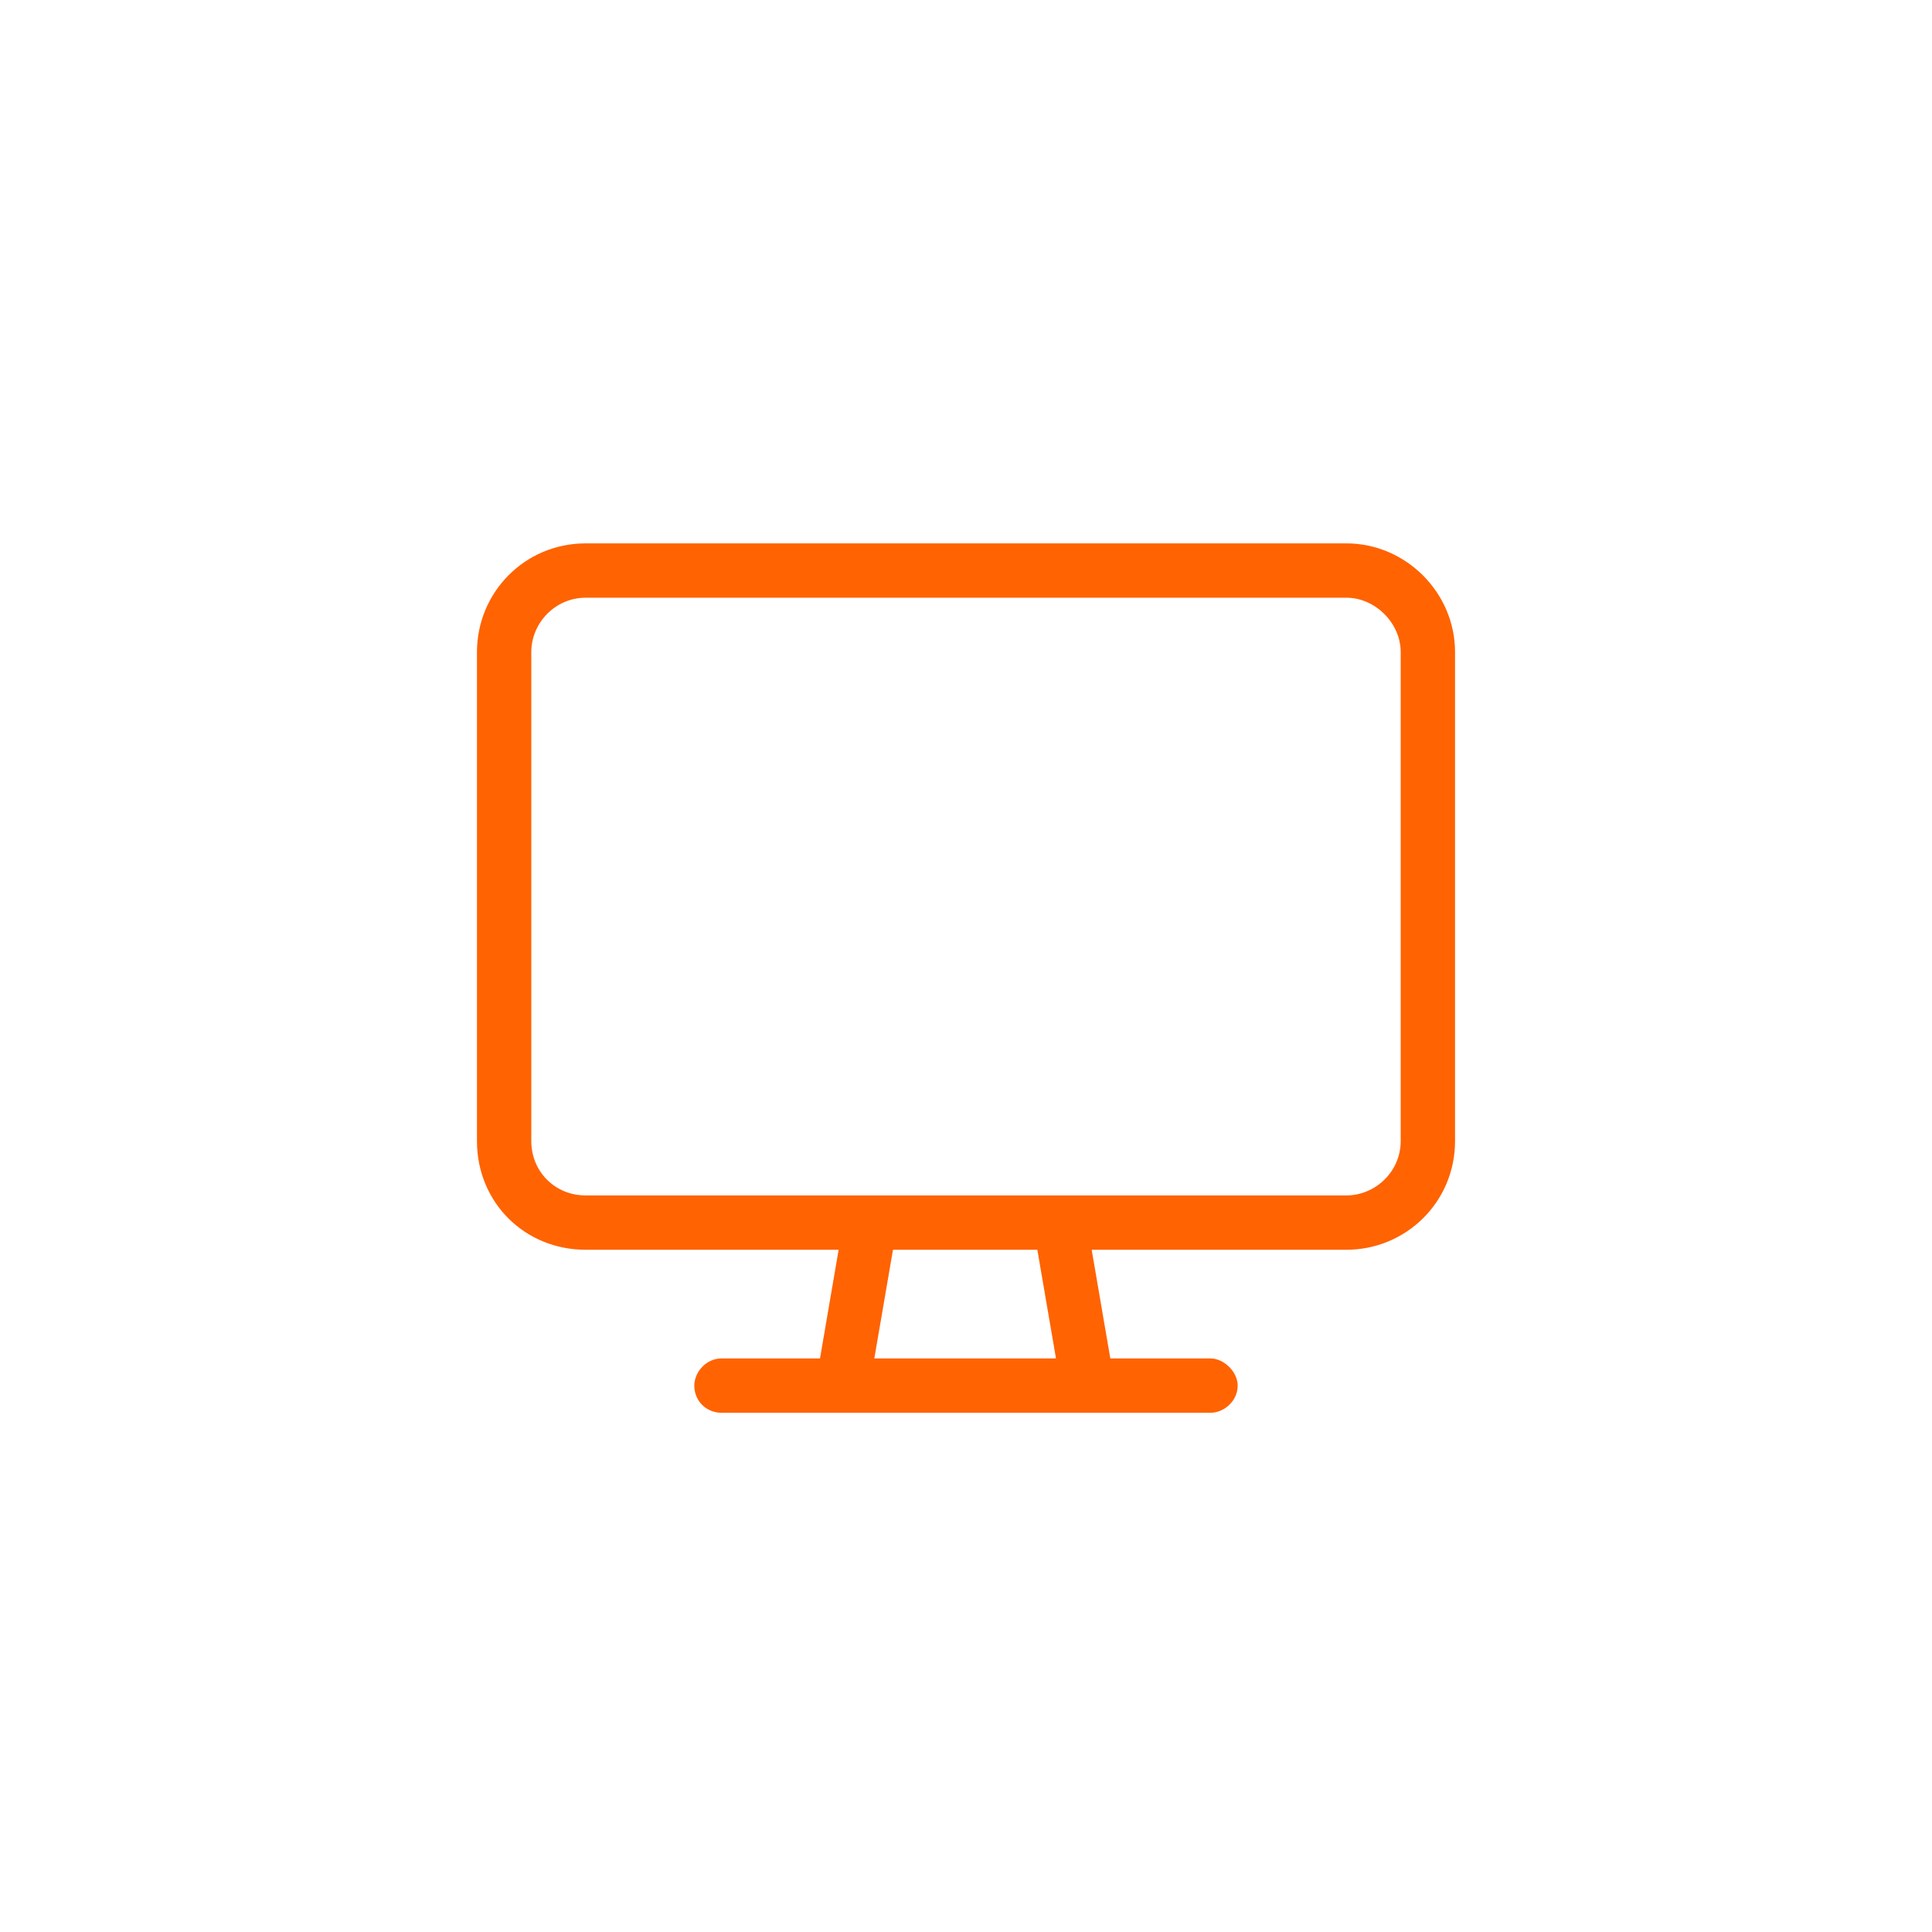 <svg width="40" height="40" viewBox="0 0 40 40" fill="none" xmlns="http://www.w3.org/2000/svg">
<g clip-path="url(#clip0_2010_2393)">
<path d="M12.125 12.375C11.492 12.375 11 12.902 11 13.5V23.625C11 24.258 11.492 24.75 12.125 24.75H17.996H18.031H21.934H21.969H27.875C28.473 24.75 29 24.258 29 23.625V13.5C29 12.902 28.473 12.375 27.875 12.375H12.125ZM17.363 25.875H12.125C10.859 25.875 9.875 24.891 9.875 23.625V13.5C9.875 12.27 10.859 11.25 12.125 11.25H27.875C29.105 11.25 30.125 12.27 30.125 13.5V23.625C30.125 24.891 29.105 25.875 27.875 25.875H22.602L22.988 28.125H25.062C25.344 28.125 25.625 28.406 25.625 28.688C25.625 29.004 25.344 29.25 25.062 29.25H22.531H17.469H14.938C14.621 29.25 14.375 29.004 14.375 28.688C14.375 28.406 14.621 28.125 14.938 28.125H16.977L17.363 25.875ZM18.488 25.875L18.102 28.125H21.863L21.477 25.875H18.488Z" fill="#FF6302"/>
</g>
<defs>
<clipPath id="clip0_2010_2393">
<rect width="40" height="40" rx="8" fill="white"/>
</clipPath>
</defs>
</svg>
